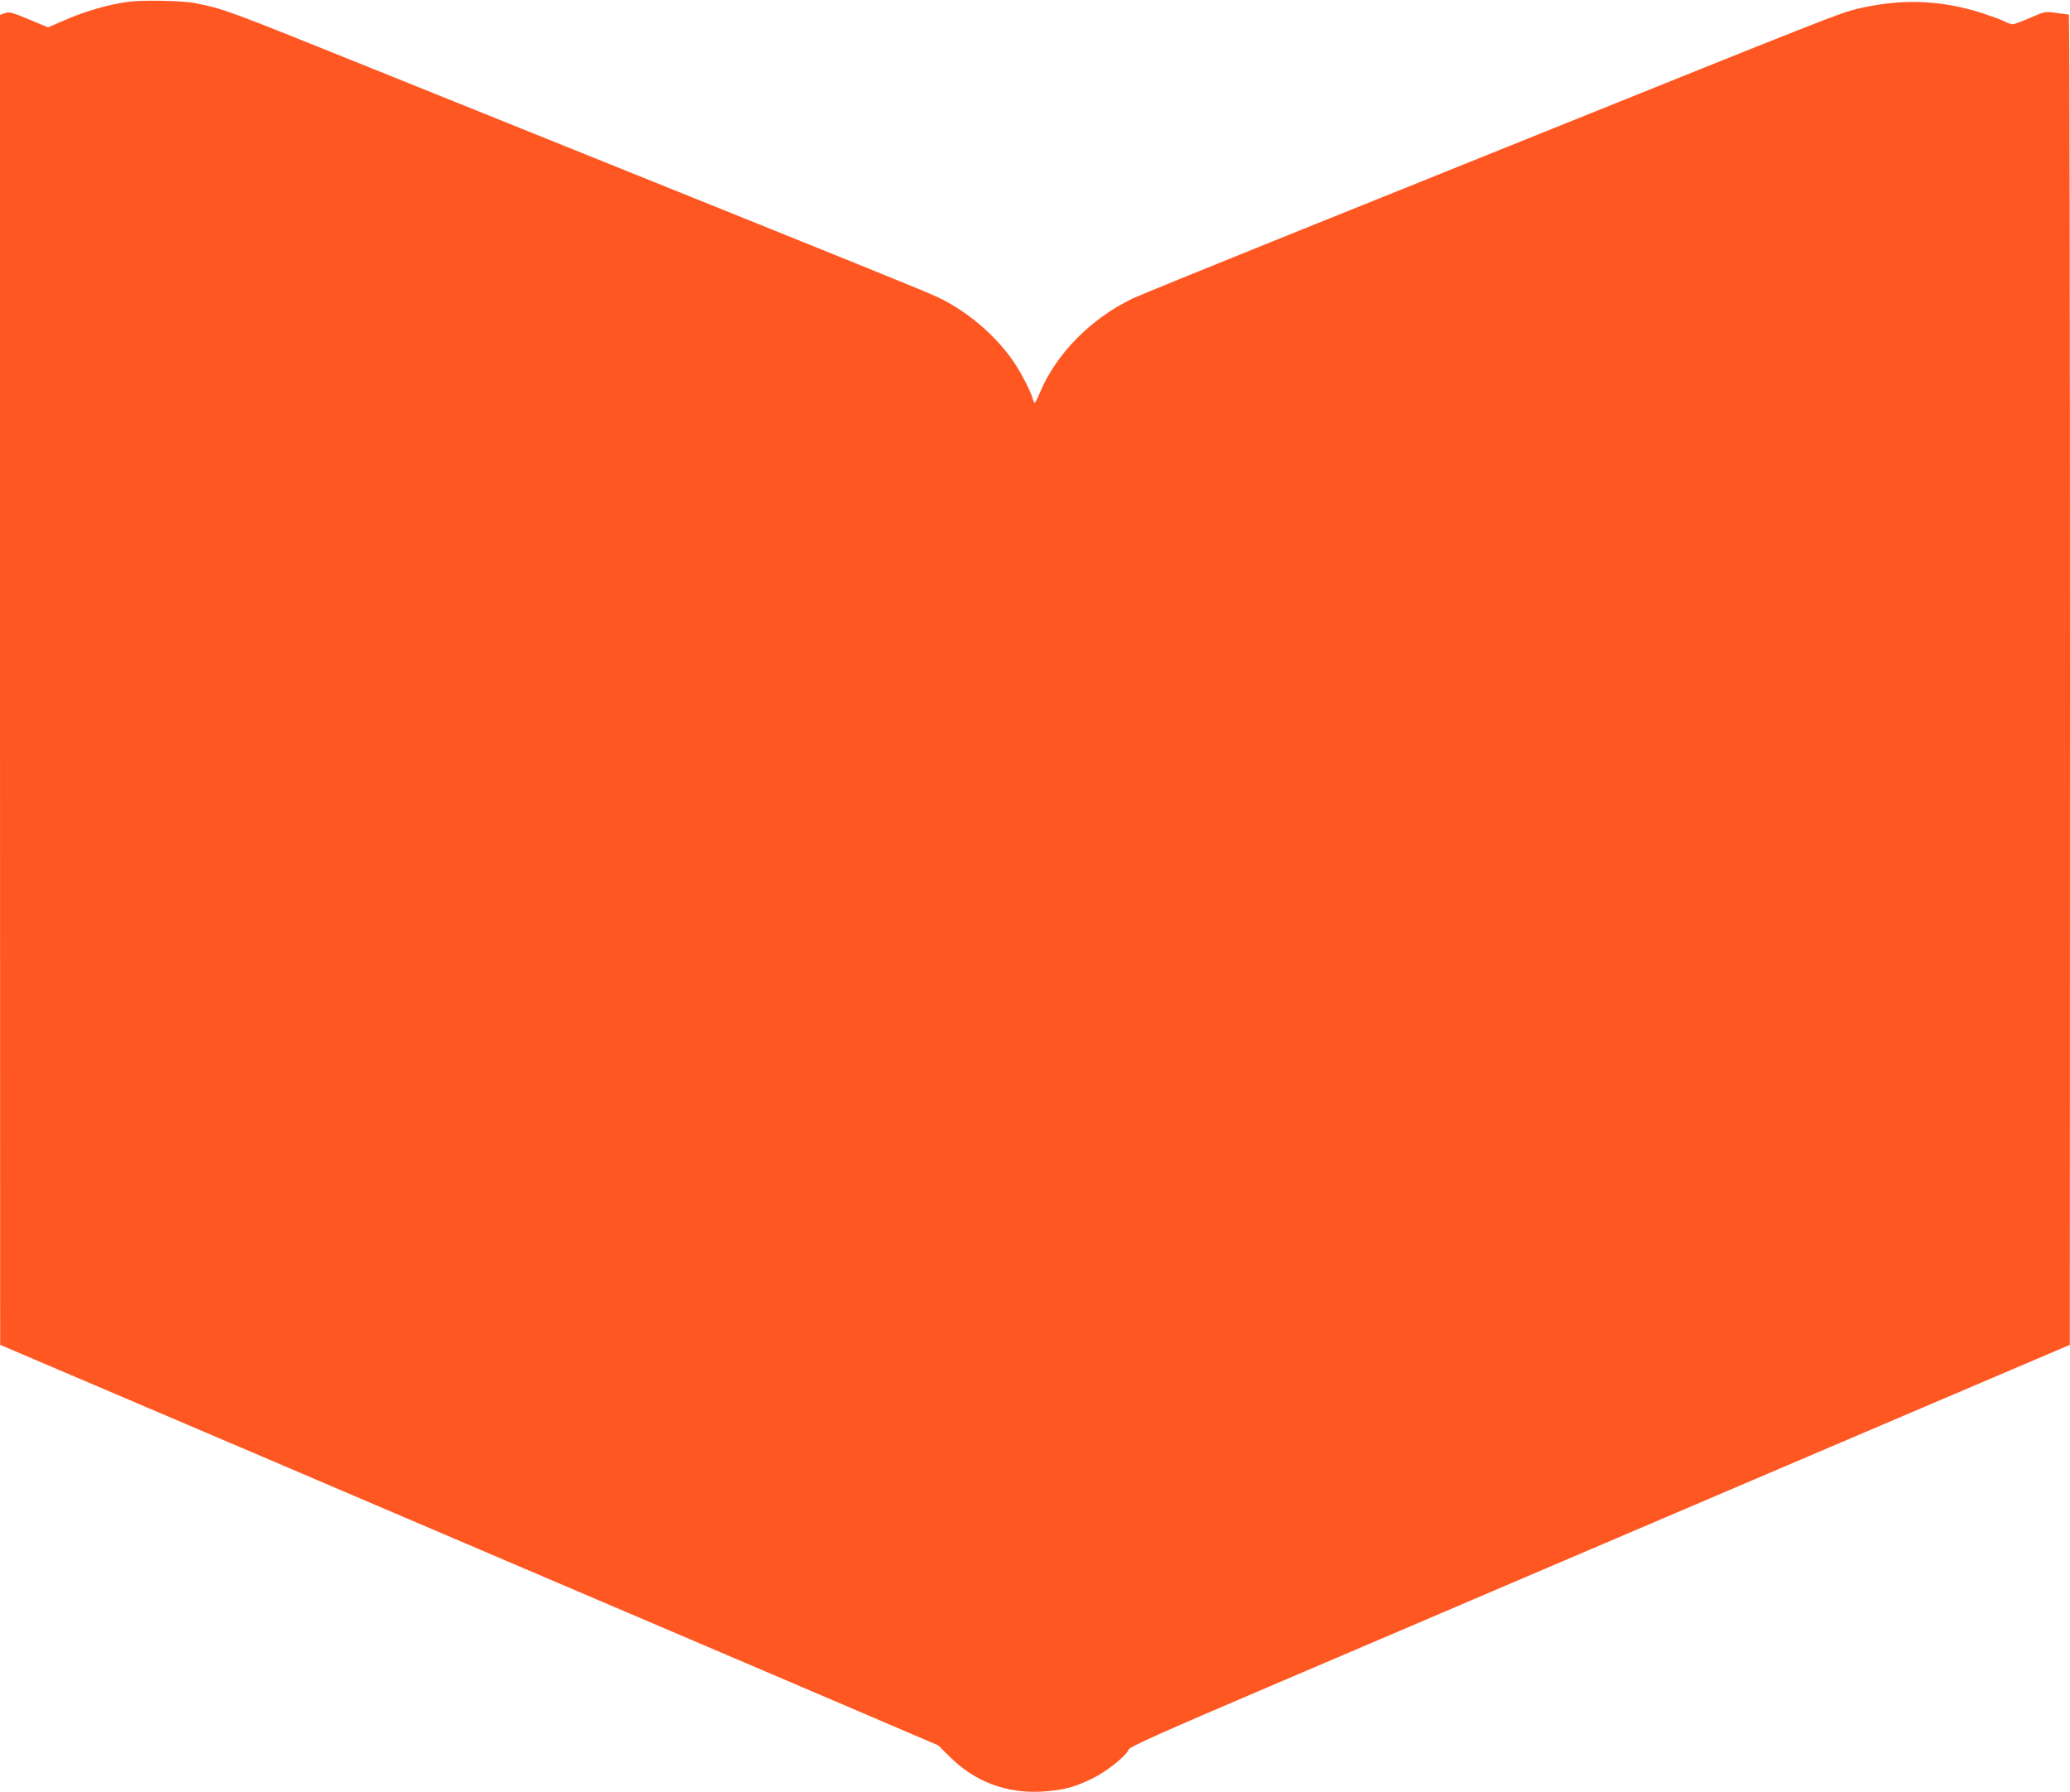 <?xml version="1.0" standalone="no"?>
<!DOCTYPE svg PUBLIC "-//W3C//DTD SVG 20010904//EN"
 "http://www.w3.org/TR/2001/REC-SVG-20010904/DTD/svg10.dtd">
<svg version="1.0" xmlns="http://www.w3.org/2000/svg"
 width="1280pt" height="1108pt" viewBox="0 0 1280 1108"
 preserveAspectRatio="xMidYMid meet">
<g transform="translate(0,1108) scale(0.1,-0.1)"
fill="#ff5722" stroke="none">
<path d="M795 11069 c-117 -15 -264 -57 -384 -109 l-114 -49 -118 49 c-104 44
-121 48 -148 39 l-31 -11 0 -4111 1 -4112 1487 -634 c818 -349 1721 -735 2007
-857 286 -122 922 -394 1413 -603 l893 -382 73 -72 c156 -154 349 -227 571
-214 127 8 198 26 310 81 91 45 209 139 225 180 6 16 207 106 896 400 489 209
1128 481 1419 606 292 125 1199 512 2017 861 l1487 634 1 4113 c0 2261 -3
4112 -7 4112 -5 0 -39 5 -77 10 -69 10 -71 10 -162 -30 -50 -22 -99 -40 -108
-40 -9 0 -33 8 -54 19 -20 10 -80 32 -132 49 -262 84 -509 92 -781 26 -100
-24 -200 -63 -2089 -824 -399 -161 -1083 -436 -1520 -612 -437 -176 -826 -335
-865 -353 -260 -124 -478 -346 -577 -588 -13 -31 -26 -57 -29 -57 -4 0 -10 12
-14 27 -10 41 -70 156 -116 225 -113 165 -288 315 -474 402 -66 32 -392 164
-2360 956 -440 177 -960 386 -1155 465 -882 355 -889 358 -1070 395 -74 16
-328 21 -415 9z"/>
</g>
</svg>

